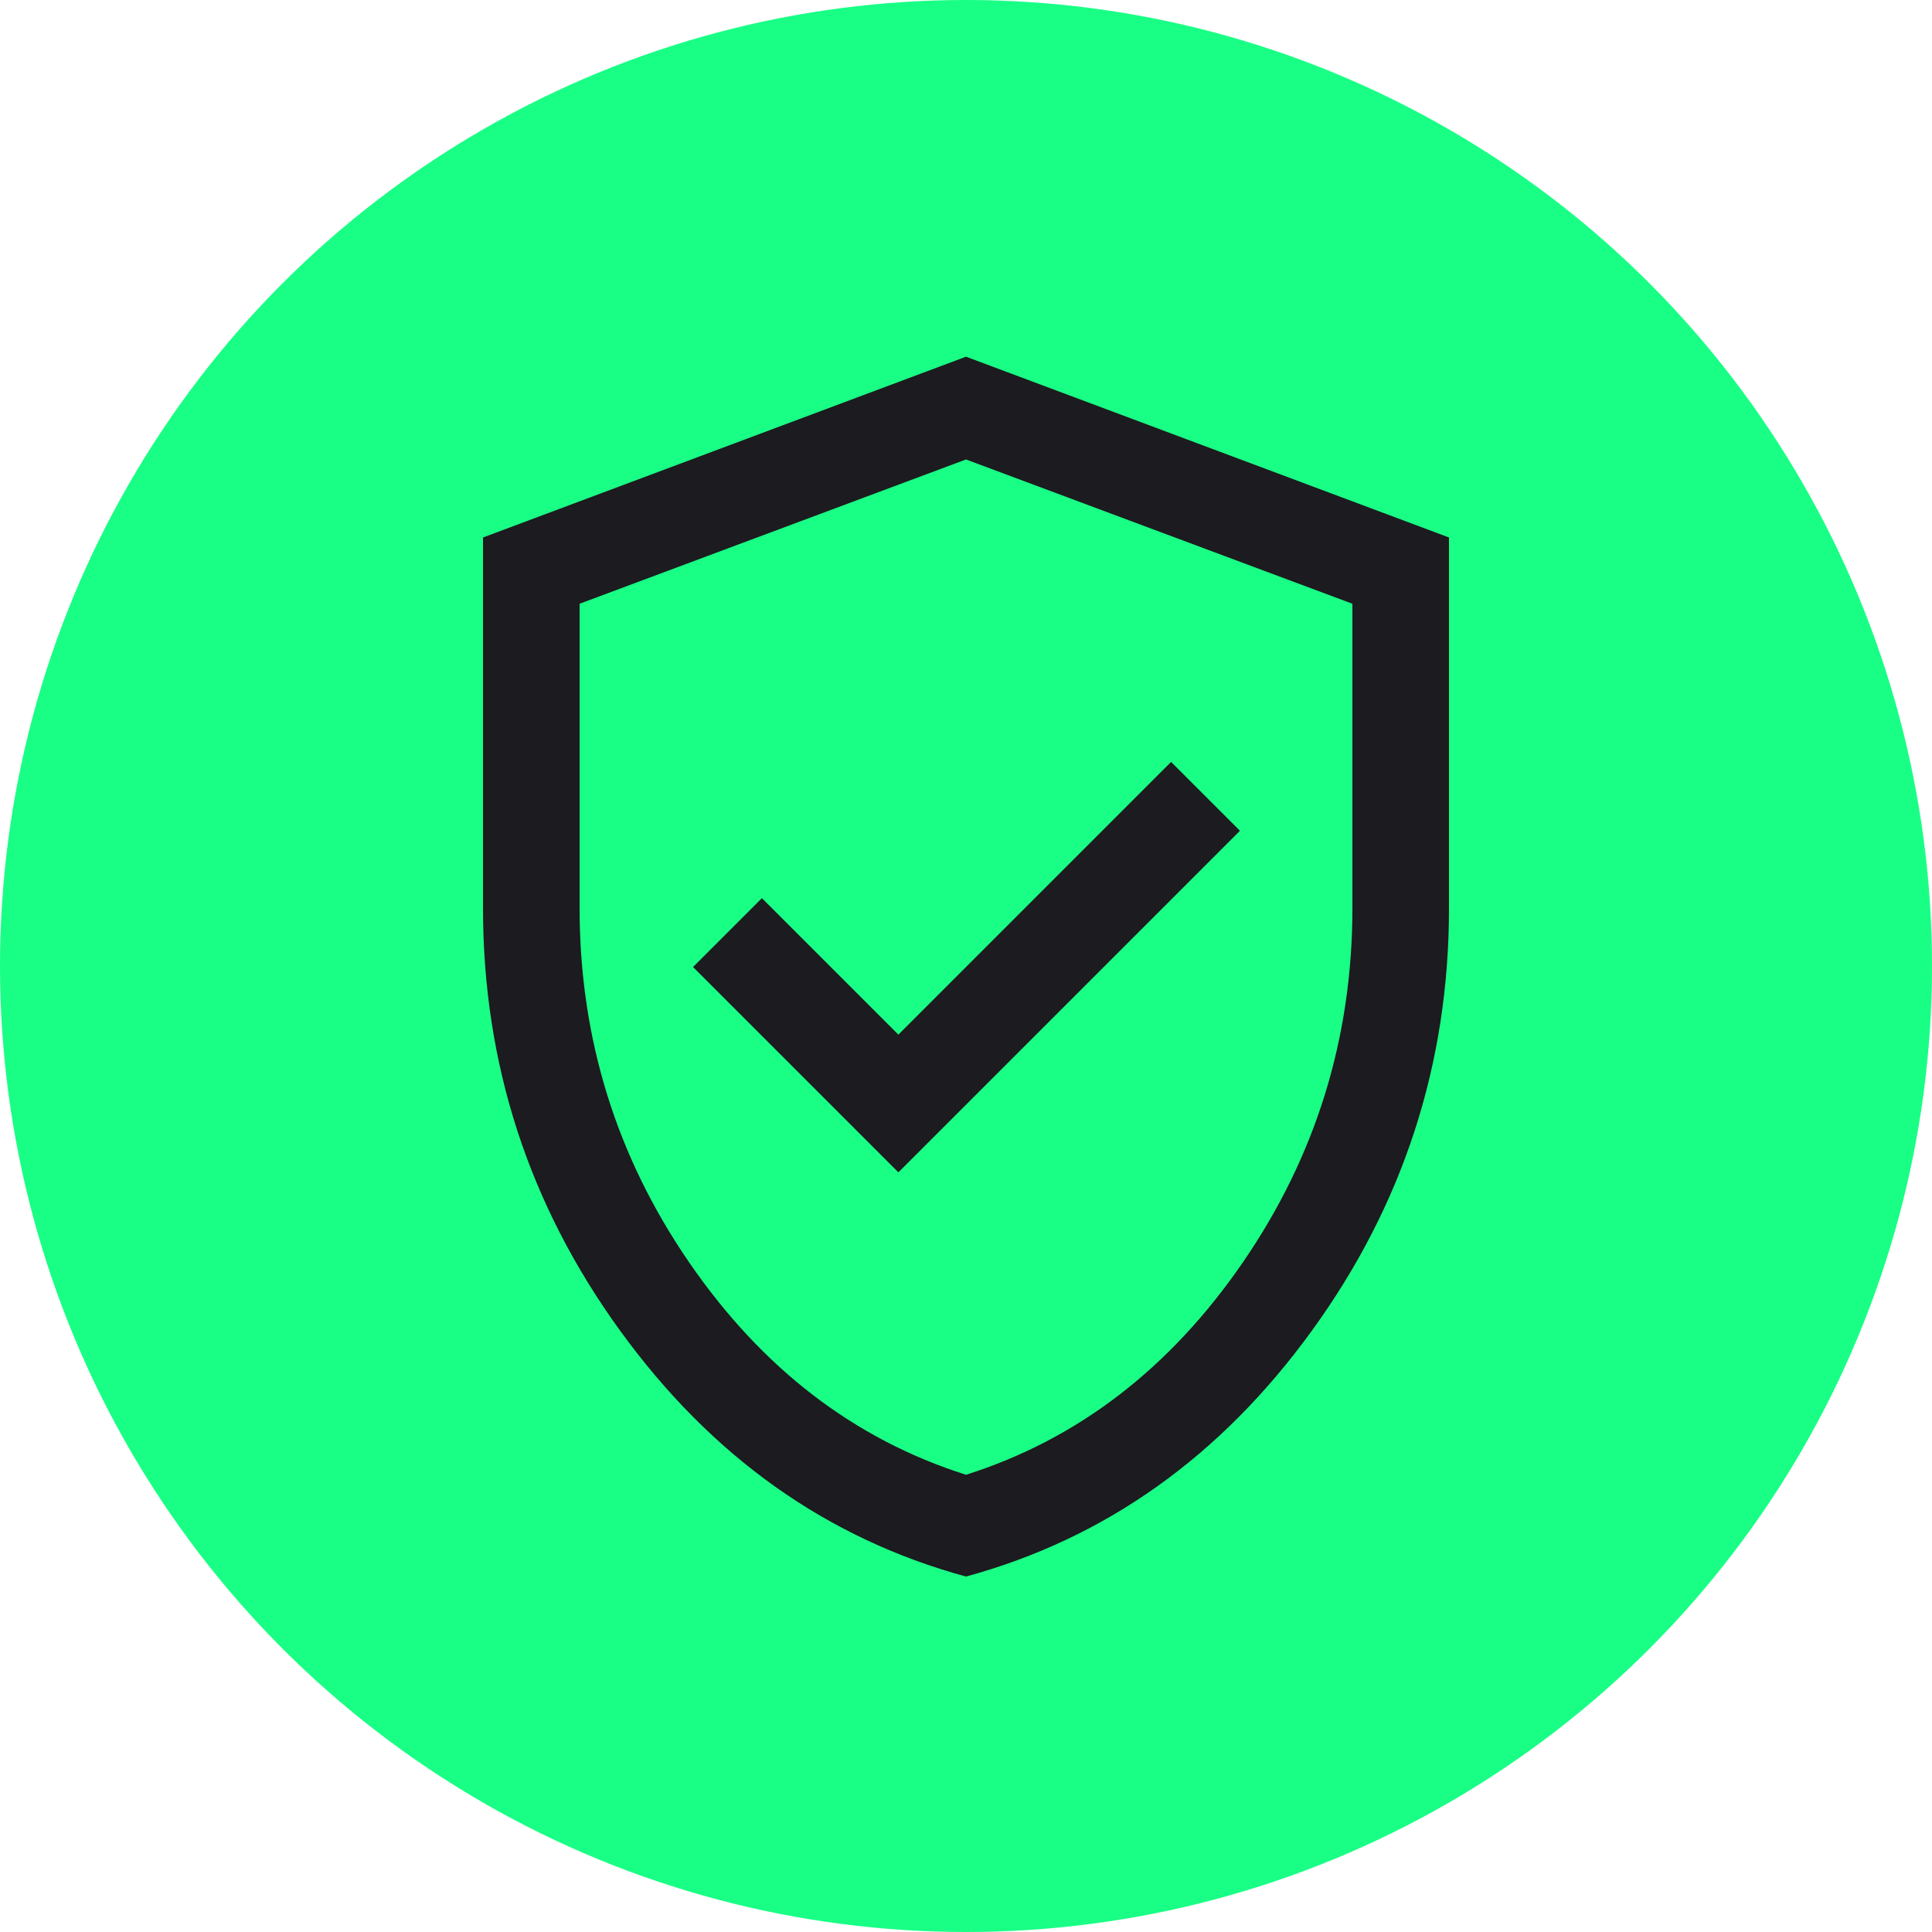 <?xml version="1.0" encoding="UTF-8"?>
<svg xmlns="http://www.w3.org/2000/svg" width="50" height="50" viewBox="0 0 50 50" fill="none">
  <circle cx="25" cy="25" r="25" fill="#19FF85"></circle>
  <mask id="mask0_2648_1985" style="mask-type:alpha" maskUnits="userSpaceOnUse" x="5" y="5" width="40" height="40">
    <rect x="5" y="5" width="40" height="40" fill="#D9D9D9"></rect>
  </mask>
  <g mask="url(#mask0_2648_1985)">
    <path d="M23.25 30.34L32.09 21.5L30.308 19.718L23.25 26.776L19.718 23.244L17.936 25.026L23.25 30.34ZM25 40.801C21.395 39.818 18.411 37.697 16.047 34.436C13.682 31.175 12.5 27.53 12.5 23.5V13.91L25 9.231L37.5 13.91V23.5C37.5 27.53 36.318 31.175 33.953 34.436C31.589 37.697 28.605 39.818 25 40.801ZM25 38.167C27.889 37.25 30.278 35.417 32.167 32.667C34.056 29.917 35 26.861 35 23.5V15.625L25 11.891L15 15.625V23.5C15 26.861 15.944 29.917 17.833 32.667C19.722 35.417 22.111 37.25 25 38.167Z" fill="#1C1B1F"></path>
  </g>
</svg>
